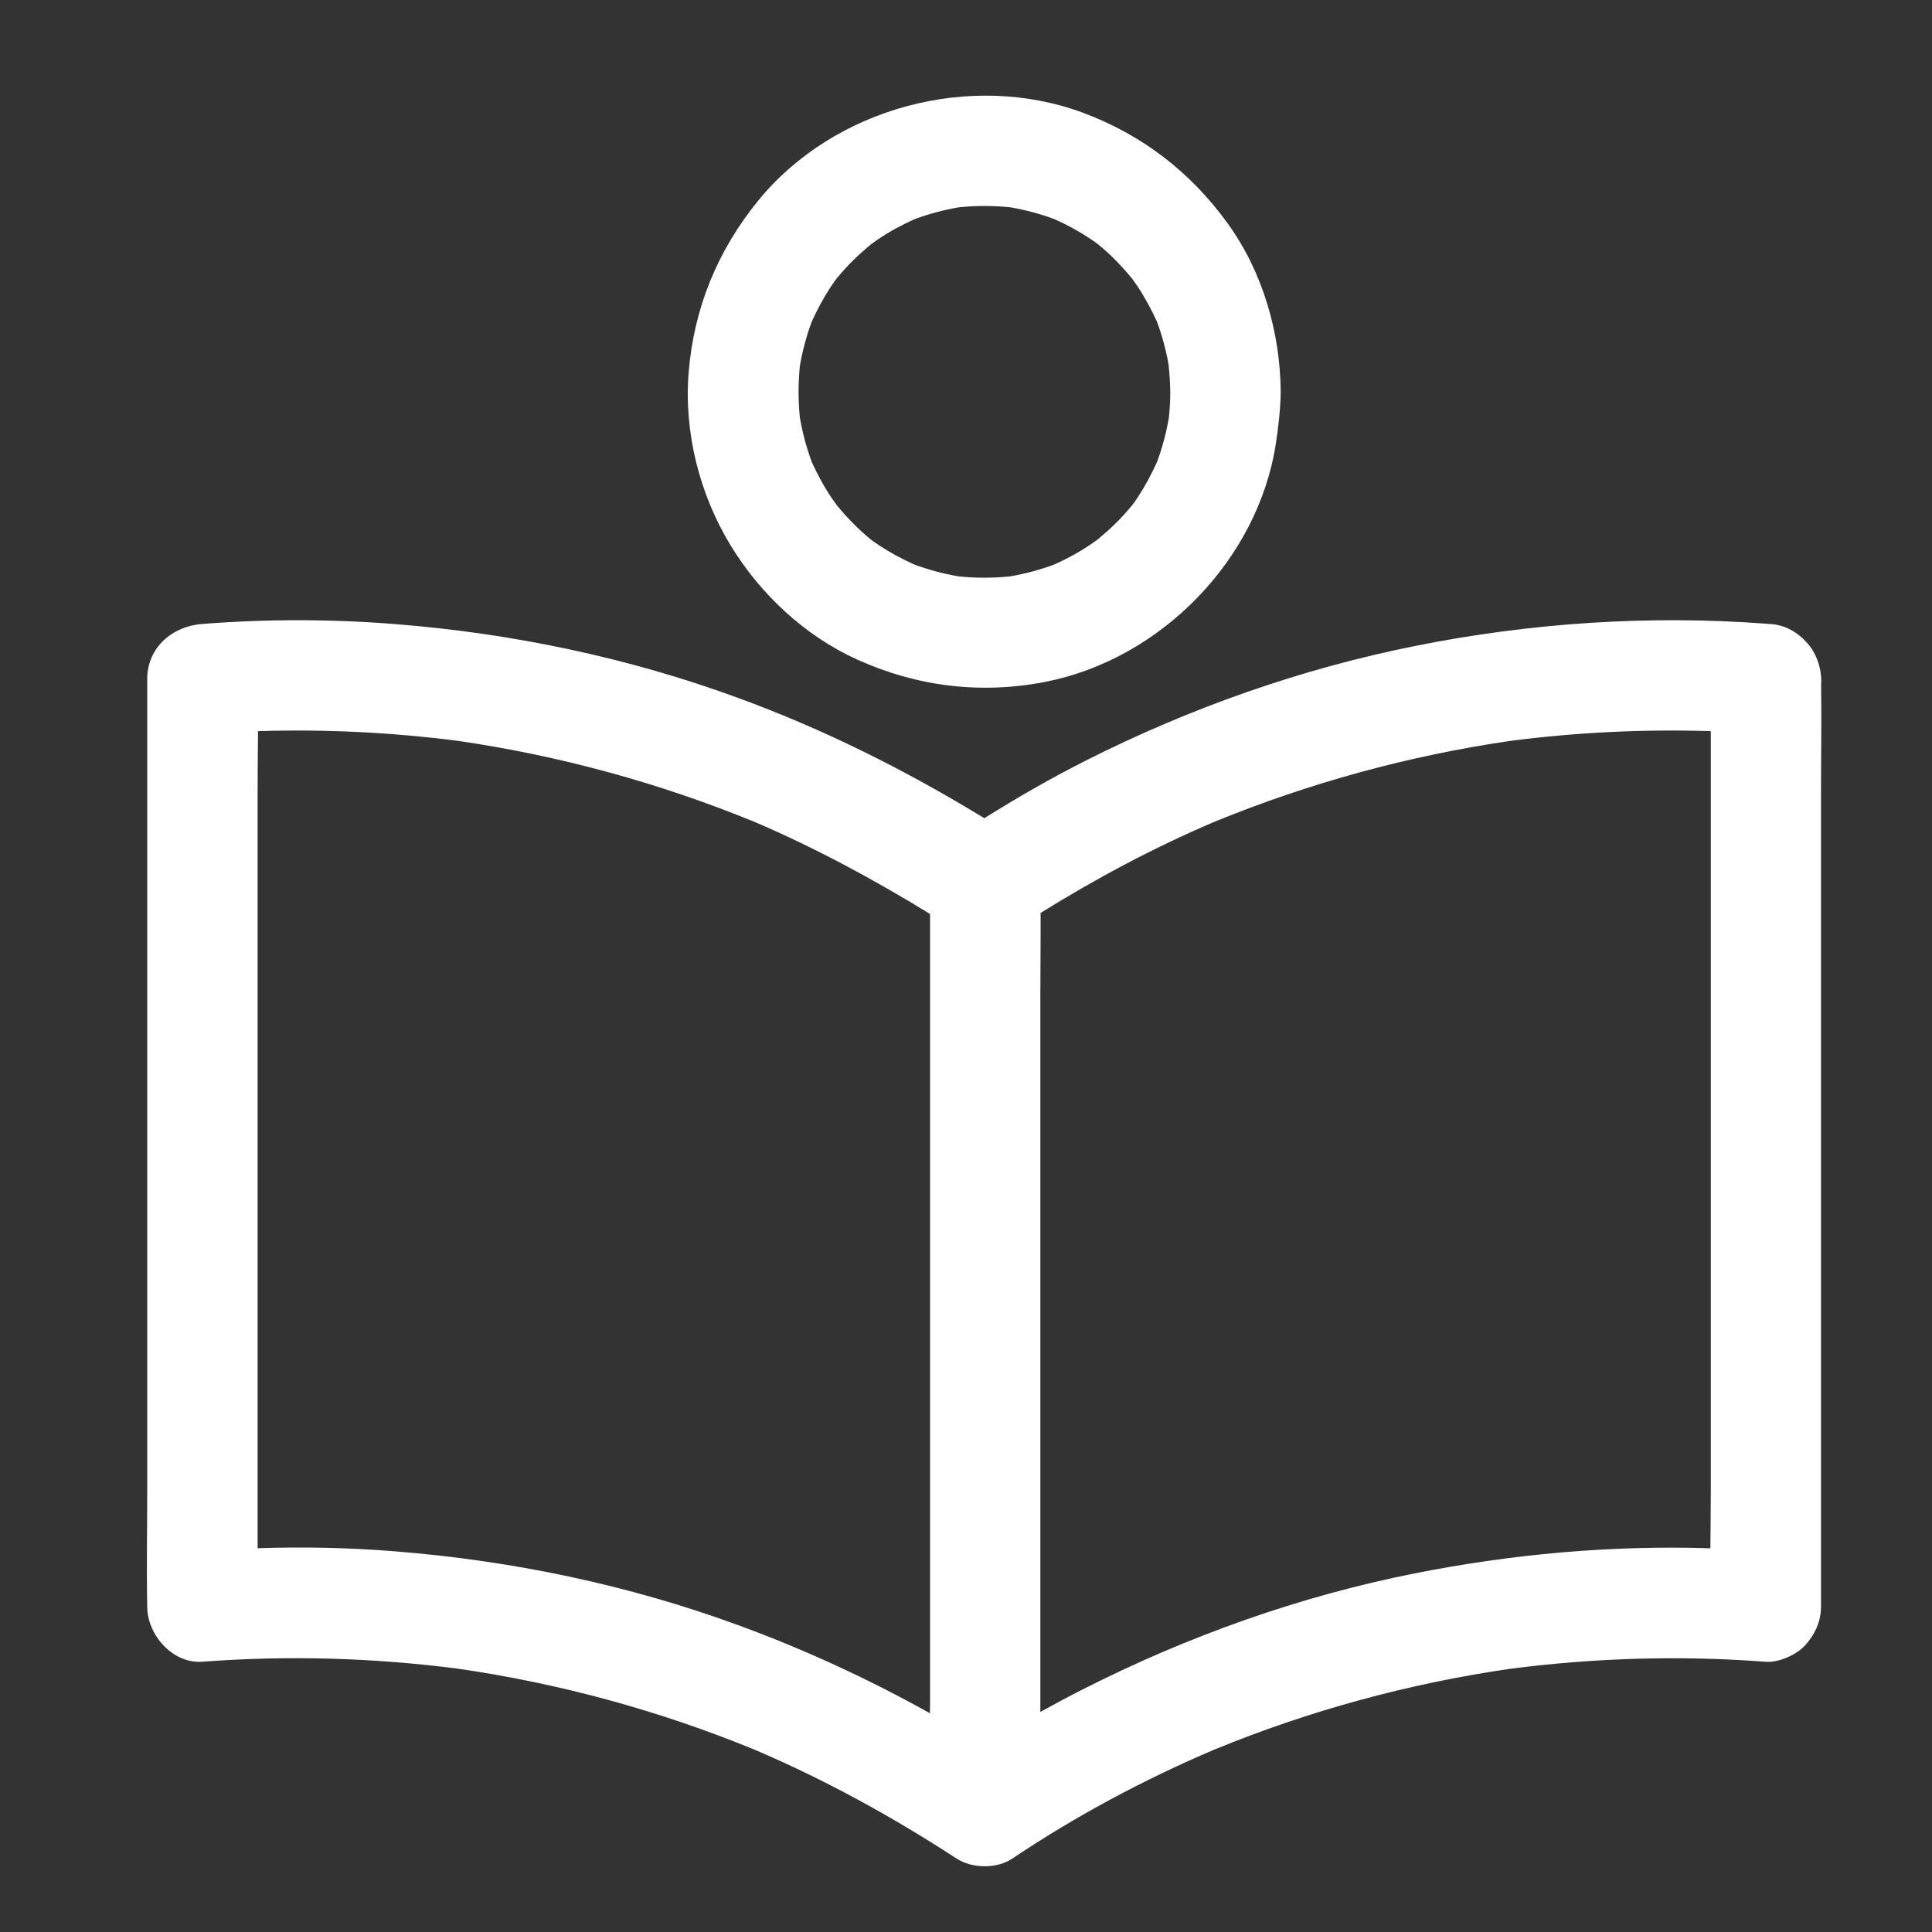 <?xml version="1.0" encoding="utf-8"?>
<!-- Generator: Adobe Illustrator 15.0.0, SVG Export Plug-In . SVG Version: 6.00 Build 0)  -->
<!DOCTYPE svg PUBLIC "-//W3C//DTD SVG 1.1//EN" "http://www.w3.org/Graphics/SVG/1.1/DTD/svg11.dtd">
<svg version="1.1" id="Calque_1" xmlns="http://www.w3.org/2000/svg" xmlns:xlink="http://www.w3.org/1999/xlink" x="0px" y="0px"
	 width="75px" height="75px" viewBox="0 0 75 75" style="enable-background:new 0 0 75 75;" xml:space="preserve">
<rect x="0" y="0" width="75" height="75" fill="#333333" stroke="none"/>
<g>
	<path style="fill:#FFFFFF;" d="M2644.1,1219.1v-2c0-2.8-5-4-9.698-4c-4.7,0-9.7,1.302-9.7,4v2c0,1.802,0.7,3.602,2,4.9l5,4.9
		c0.3,0.3,0.398,0.6,0.398,1v6.398c0,0.4,0.2,0.7,0.602,0.801l2.898,0.899c0.5,0.101,1-0.2,1-0.8v-7.2c0-0.399,0.2-0.7,0.4-1l5.1-5
		C2643.4,1222.7,2644.1,1220.9,2644.1,1219.1z M2634.4,1219c-4.802,0-7.4-1.3-7.5-1.8l0,0c0.1-0.5,2.698-1.8,7.5-1.8
		c4.8,0,7.3,1.3,7.5,1.8C2641.7,1217.7,2639.2,1219,2634.4,1219z"/>
	<path style="fill:#FFFFFF;" d="M2639.4,1229.3c-0.602,0-1,0.4-1,1c0,0.602,0.398,1,1,1h4.3c0.6,0,1-0.398,1-1c0-0.6-0.4-1-1-1
		H2639.4z"/>
	<path style="fill:#FFFFFF;" d="M2643.7,1232.7h-4.3c-0.602,0-1,0.398-1,1c0,0.6,0.398,1,1,1h4.3c0.6,0,1-0.4,1-1
		C2644.7,1233.1,2644.3,1232.7,2643.7,1232.7z"/>
	<path style="fill:#FFFFFF;" d="M2643.7,1236h-4.3c-0.602,0-1,0.4-1,1s0.398,1,1,1h4.3c0.6,0,1-0.4,1-1
		C2644.7,1236.5,2644.3,1236,2643.7,1236z"/>
</g>
<g>
	<path style="fill:#FFFFFF;" d="M-2575.9-1150.5h23.1c1.8,0,3.3-1.5,3.3-3.3c0-1.8-1.6-3.2-3.3-3.2h-23.1c-1.8,0-3.3,1.5-3.3,3.3
		C-2579.2-1151.9-2577.7-1150.5-2575.9-1150.5z"/>
	<path style="fill:#FFFFFF;" d="M-2602.4-1146.4c0.6,0.7,1.5,1,2.4,1s1.8-0.4,2.4-1l9.6-10.4c1.2-1.3,1.1-3.4-0.2-4.6
		c-1.3-1.2-3.398-1.1-4.6,0.2l-7.2,7.8l-2.7-2.9c-1.2-1.3-3.3-1.4-4.6-0.2c-1.3,1.2-1.4,3.3-0.2,4.6L-2602.4-1146.4z"/>
	<path style="fill:#FFFFFF;" d="M-2575.9-1127.7h23.1c1.8,0,3.3-1.5,3.3-3.3s-1.5-3.3-3.3-3.3h-23.1c-1.8,0-3.3,1.5-3.3,3.3
		S-2577.7-1127.7-2575.9-1127.7z"/>
	<path style="fill:#FFFFFF;" d="M-2602.4-1123.6c0.6,0.7,1.5,1,2.4,1s1.8-0.4,2.4-1l9.6-10.4c1.2-1.3,1.1-3.4-0.2-4.6
		c-1.3-1.2-3.398-1.1-4.6,0.2l-7.2,7.8l-2.7-2.9c-1.2-1.3-3.3-1.4-4.6-0.2c-1.3,1.2-1.4,3.3-0.2,4.6L-2602.4-1123.6z"/>
	<path style="fill:#FFFFFF;" d="M-2575.9-1105h23.1c1.8,0,3.3-1.5,3.3-3.3c0-1.8-1.5-3.3-3.3-3.3h-23.1c-1.8,0-3.3,1.5-3.3,3.3
		C-2579.2-1106.4-2577.7-1105-2575.9-1105z"/>
	<path style="fill:#FFFFFF;" d="M-2602.4-1100.8c0.6,0.7,1.5,1,2.4,1s1.8-0.4,2.4-1l9.6-10.4c1.2-1.3,1.1-3.4-0.2-4.6
		c-1.3-1.2-3.398-1.1-4.6,0.2l-7.2,7.8l-2.7-2.9c-1.2-1.3-3.3-1.4-4.6-0.2c-1.3,1.2-1.4,3.3-0.2,4.6L-2602.4-1100.8z"/>
	<path style="fill:#FFFFFF;" d="M-2537-1178.5h-84c-1.8,0-3.3,1.5-3.3,3.3v88.5c0,1.8,1.5,3.3,3.3,3.3h84c1.8,0,3.3-1.5,3.3-3.3
		v-88.5C-2533.7-1177-2535.2-1178.5-2537-1178.5z M-2540.2-1090h-77.6v-82h77.6V-1090z"/>
</g>
<g>
	<path style="fill:#FFFFFF;" d="M2431.1,706.1v-2c0-2.8-5-4-9.698-4c-4.7,0-9.7,1.302-9.7,4v2c0,1.802,0.7,3.602,2,4.9l5,4.9
		c0.3,0.3,0.398,0.6,0.398,1v6.398c0,0.4,0.2,0.7,0.602,0.8l2.898,0.9c0.5,0.1,1-0.2,1-0.8V717c0-0.4,0.2-0.7,0.4-1l5.1-5
		C2430.4,709.7,2431.1,707.9,2431.1,706.1z M2421.4,706c-4.802,0-7.4-1.3-7.5-1.8l0,0c0.1-0.5,2.698-1.8,7.5-1.8
		c4.8,0,7.3,1.3,7.5,1.8C2428.7,704.7,2426.2,706,2421.4,706z"/>
	<path style="fill:#FFFFFF;" d="M2426.4,716.3c-0.602,0-1,0.4-1,1c0,0.602,0.398,1,1,1h4.3c0.6,0,1-0.398,1-1c0-0.6-0.4-1-1-1
		H2426.4z"/>
	<path style="fill:#FFFFFF;" d="M2430.7,719.7h-4.3c-0.602,0-1,0.398-1,1c0,0.6,0.398,1,1,1h4.3c0.6,0,1-0.4,1-1
		C2431.7,720.1,2431.3,719.7,2430.7,719.7z"/>
	<path style="fill:#FFFFFF;" d="M2430.7,723h-4.3c-0.602,0-1,0.4-1,1s0.398,1,1,1h4.3c0.6,0,1-0.4,1-1
		C2431.7,723.5,2431.3,723,2430.7,723z"/>
</g>
<g>
	<path style="fill:#FFFFFF;" d="M-2788.9-1663.5h23.1c1.8,0,3.3-1.5,3.3-3.3c0-1.8-1.6-3.2-3.3-3.2h-23.1c-1.8,0-3.3,1.5-3.3,3.3
		C-2792.2-1664.9-2790.7-1663.5-2788.9-1663.5z"/>
	<path style="fill:#FFFFFF;" d="M-2815.4-1659.4c0.6,0.7,1.5,1,2.4,1s1.8-0.4,2.4-1l9.6-10.4c1.2-1.3,1.1-3.4-0.2-4.6
		c-1.3-1.2-3.398-1.1-4.6,0.2l-7.2,7.8l-2.7-2.9c-1.2-1.3-3.3-1.4-4.6-0.2c-1.3,1.2-1.4,3.3-0.2,4.6L-2815.4-1659.4z"/>
	<path style="fill:#FFFFFF;" d="M-2788.9-1640.7h23.1c1.8,0,3.3-1.5,3.3-3.3s-1.5-3.3-3.3-3.3h-23.1c-1.8,0-3.3,1.5-3.3,3.3
		S-2790.7-1640.7-2788.9-1640.7z"/>
	<path style="fill:#FFFFFF;" d="M-2815.4-1636.6c0.6,0.7,1.5,1,2.4,1s1.8-0.4,2.4-1l9.6-10.4c1.2-1.3,1.1-3.4-0.2-4.6
		c-1.3-1.2-3.398-1.1-4.6,0.2l-7.2,7.8l-2.7-2.9c-1.2-1.3-3.3-1.4-4.6-0.2c-1.3,1.2-1.4,3.3-0.2,4.6L-2815.4-1636.6z"/>
	<path style="fill:#FFFFFF;" d="M-2788.9-1618h23.1c1.8,0,3.3-1.5,3.3-3.3c0-1.8-1.5-3.3-3.3-3.3h-23.1c-1.8,0-3.3,1.5-3.3,3.3
		C-2792.2-1619.4-2790.7-1618-2788.9-1618z"/>
	<path style="fill:#FFFFFF;" d="M-2815.4-1613.8c0.6,0.7,1.5,1,2.4,1s1.8-0.4,2.4-1l9.6-10.4c1.2-1.3,1.1-3.4-0.2-4.6
		c-1.3-1.2-3.398-1.1-4.6,0.2l-7.2,7.8l-2.7-2.9c-1.2-1.3-3.3-1.4-4.6-0.2c-1.3,1.2-1.4,3.3-0.2,4.6L-2815.4-1613.8z"/>
	<path style="fill:#FFFFFF;" d="M-2750-1691.5h-84c-1.8,0-3.3,1.5-3.3,3.3v88.5c0,1.8,1.5,3.3,3.3,3.3h84c1.8,0,3.3-1.5,3.3-3.3
		v-88.5C-2746.7-1690-2748.2-1691.5-2750-1691.5z M-2753.2-1603h-77.6v-82h77.6V-1603z"/>
</g>
<g>
	<path style="fill:#FFFFFF;" d="M2431.1,1546.1v-2c0-2.8-5-4-9.698-4c-4.7,0-9.7,1.302-9.7,4v2c0,1.802,0.7,3.602,2,4.9l5,4.9
		c0.3,0.3,0.398,0.6,0.398,1v6.398c0,0.4,0.2,0.7,0.602,0.801l2.898,0.899c0.5,0.101,1-0.2,1-0.8v-7.2c0-0.399,0.2-0.7,0.4-1l5.1-5
		C2430.4,1549.7,2431.1,1547.9,2431.1,1546.1z M2421.4,1546c-4.802,0-7.4-1.3-7.5-1.8l0,0c0.1-0.5,2.698-1.8,7.5-1.8
		c4.8,0,7.3,1.3,7.5,1.8C2428.7,1544.7,2426.2,1546,2421.4,1546z"/>
	<path style="fill:#FFFFFF;" d="M2426.4,1556.3c-0.602,0-1,0.4-1,1c0,0.602,0.398,1,1,1h4.3c0.6,0,1-0.398,1-1c0-0.6-0.4-1-1-1
		H2426.4z"/>
	<path style="fill:#FFFFFF;" d="M2430.7,1559.7h-4.3c-0.602,0-1,0.398-1,1c0,0.6,0.398,1,1,1h4.3c0.6,0,1-0.4,1-1
		C2431.7,1560.1,2431.3,1559.7,2430.7,1559.7z"/>
	<path style="fill:#FFFFFF;" d="M2430.7,1563h-4.3c-0.602,0-1,0.4-1,1s0.398,1,1,1h4.3c0.6,0,1-0.4,1-1
		C2431.7,1563.5,2431.3,1563,2430.7,1563z"/>
</g>
<g>
	<path style="fill:#FFFFFF;" d="M-2788.9-823.5h23.1c1.8,0,3.3-1.5,3.3-3.3c0-1.8-1.6-3.2-3.3-3.2h-23.1c-1.8,0-3.3,1.5-3.3,3.3
		C-2792.2-824.9-2790.7-823.5-2788.9-823.5z"/>
	<path style="fill:#FFFFFF;" d="M-2815.4-819.4c0.6,0.7,1.5,1,2.4,1s1.8-0.4,2.4-1l9.6-10.4c1.2-1.3,1.1-3.4-0.2-4.6
		c-1.3-1.2-3.398-1.1-4.6,0.2l-7.2,7.8l-2.7-2.9c-1.2-1.3-3.3-1.4-4.6-0.2c-1.3,1.2-1.4,3.3-0.2,4.6L-2815.4-819.4z"/>
	<path style="fill:#FFFFFF;" d="M-2788.9-800.7h23.1c1.8,0,3.3-1.5,3.3-3.3s-1.5-3.3-3.3-3.3h-23.1c-1.8,0-3.3,1.5-3.3,3.3
		S-2790.7-800.7-2788.9-800.7z"/>
	<path style="fill:#FFFFFF;" d="M-2815.4-796.6c0.6,0.7,1.5,1,2.4,1s1.8-0.4,2.4-1l9.6-10.4c1.2-1.3,1.1-3.4-0.2-4.6
		c-1.3-1.2-3.398-1.1-4.6,0.2l-7.2,7.8l-2.7-2.9c-1.2-1.3-3.3-1.4-4.6-0.2c-1.3,1.2-1.4,3.3-0.2,4.6L-2815.4-796.6z"/>
	<path style="fill:#FFFFFF;" d="M-2788.9-778h23.1c1.8,0,3.3-1.5,3.3-3.3c0-1.8-1.5-3.3-3.3-3.3h-23.1c-1.8,0-3.3,1.5-3.3,3.3
		C-2792.2-779.4-2790.7-778-2788.9-778z"/>
	<path style="fill:#FFFFFF;" d="M-2815.4-773.8c0.6,0.7,1.5,1,2.4,1s1.8-0.4,2.4-1l9.6-10.4c1.2-1.3,1.1-3.4-0.2-4.6
		c-1.3-1.2-3.398-1.1-4.6,0.2l-7.2,7.8l-2.7-2.9c-1.2-1.3-3.3-1.4-4.6-0.2c-1.3,1.2-1.4,3.3-0.2,4.6L-2815.4-773.8z"/>
	<path style="fill:#FFFFFF;" d="M-2750-851.5h-84c-1.8,0-3.3,1.5-3.3,3.3v88.5c0,1.8,1.5,3.3,3.3,3.3h84c1.8,0,3.3-1.5,3.3-3.3
		v-88.5C-2746.7-850-2748.2-851.5-2750-851.5z M-2753.2-763h-77.6v-82h77.6V-763z"/>
</g>
<g>
	<path style="fill:#FFFFFF;" d="M2431.1,1546.1v-2c0-2.8-5-4-9.698-4c-4.7,0-9.7,1.302-9.7,4v2c0,1.802,0.7,3.602,2,4.9l5,4.9
		c0.3,0.3,0.398,0.6,0.398,1v6.398c0,0.4,0.2,0.7,0.602,0.801l2.898,0.899c0.5,0.101,1-0.2,1-0.8v-7.2c0-0.399,0.2-0.7,0.4-1l5.1-5
		C2430.4,1549.7,2431.1,1547.9,2431.1,1546.1z M2421.4,1546c-4.802,0-7.4-1.3-7.5-1.8l0,0c0.1-0.5,2.698-1.8,7.5-1.8
		c4.8,0,7.3,1.3,7.5,1.8C2428.7,1544.7,2426.2,1546,2421.4,1546z"/>
	<path style="fill:#FFFFFF;" d="M2426.4,1556.3c-0.602,0-1,0.4-1,1c0,0.602,0.398,1,1,1h4.3c0.6,0,1-0.398,1-1c0-0.6-0.4-1-1-1
		H2426.4z"/>
	<path style="fill:#FFFFFF;" d="M2430.7,1559.7h-4.3c-0.602,0-1,0.398-1,1c0,0.6,0.398,1,1,1h4.3c0.6,0,1-0.4,1-1
		C2431.7,1560.1,2431.3,1559.7,2430.7,1559.7z"/>
	<path style="fill:#FFFFFF;" d="M2430.7,1563h-4.3c-0.602,0-1,0.4-1,1s0.398,1,1,1h4.3c0.6,0,1-0.4,1-1
		C2431.7,1563.5,2431.3,1563,2430.7,1563z"/>
</g>
<g>
	<path style="fill:#FFFFFF;" d="M-2788.9-823.5h23.1c1.8,0,3.3-1.5,3.3-3.3c0-1.8-1.6-3.2-3.3-3.2h-23.1c-1.8,0-3.3,1.5-3.3,3.3
		C-2792.2-824.9-2790.7-823.5-2788.9-823.5z"/>
	<path style="fill:#FFFFFF;" d="M-2815.4-819.4c0.6,0.7,1.5,1,2.4,1s1.8-0.4,2.4-1l9.6-10.4c1.2-1.3,1.1-3.4-0.2-4.6
		c-1.3-1.2-3.398-1.1-4.6,0.2l-7.2,7.8l-2.7-2.9c-1.2-1.3-3.3-1.4-4.6-0.2c-1.3,1.2-1.4,3.3-0.2,4.6L-2815.4-819.4z"/>
	<path style="fill:#FFFFFF;" d="M-2788.9-800.7h23.1c1.8,0,3.3-1.5,3.3-3.3s-1.5-3.3-3.3-3.3h-23.1c-1.8,0-3.3,1.5-3.3,3.3
		S-2790.7-800.7-2788.9-800.7z"/>
	<path style="fill:#FFFFFF;" d="M-2815.4-796.6c0.6,0.7,1.5,1,2.4,1s1.8-0.4,2.4-1l9.6-10.4c1.2-1.3,1.1-3.4-0.2-4.6
		c-1.3-1.2-3.398-1.1-4.6,0.2l-7.2,7.8l-2.7-2.9c-1.2-1.3-3.3-1.4-4.6-0.2c-1.3,1.2-1.4,3.3-0.2,4.6L-2815.4-796.6z"/>
	<path style="fill:#FFFFFF;" d="M-2788.9-778h23.1c1.8,0,3.3-1.5,3.3-3.3c0-1.8-1.5-3.3-3.3-3.3h-23.1c-1.8,0-3.3,1.5-3.3,3.3
		C-2792.2-779.4-2790.7-778-2788.9-778z"/>
	<path style="fill:#FFFFFF;" d="M-2815.4-773.8c0.6,0.7,1.5,1,2.4,1s1.8-0.4,2.4-1l9.6-10.4c1.2-1.3,1.1-3.4-0.2-4.6
		c-1.3-1.2-3.398-1.1-4.6,0.2l-7.2,7.8l-2.7-2.9c-1.2-1.3-3.3-1.4-4.6-0.2c-1.3,1.2-1.4,3.3-0.2,4.6L-2815.4-773.8z"/>
	<path style="fill:#FFFFFF;" d="M-2750-851.5h-84c-1.8,0-3.3,1.5-3.3,3.3v88.5c0,1.8,1.5,3.3,3.3,3.3h84c1.8,0,3.3-1.5,3.3-3.3
		v-88.5C-2746.7-850-2748.2-851.5-2750-851.5z M-2753.2-763h-77.6v-82h77.6V-763z"/>
</g>
<g>
	<path style="fill:#FFFFFF;" d="M70.695,26.576c0.006-0.076,0.008-0.148,0.006-0.223c-0.006-0.116-0.021-0.227-0.04-0.336
		c-0.009-0.03-0.013-0.058-0.019-0.087c-0.013-0.061-0.029-0.119-0.045-0.176c-0.005-0.003-0.005-0.008-0.007-0.012
		c-0.101-0.332-0.272-0.618-0.502-0.853c-0.376-0.401-0.896-0.667-1.458-0.668c-0.025-0.002-0.049-0.007-0.074-0.009
		c-4.539-0.34-9.123-0.034-13.584,0.857c-4.453,0.887-8.775,2.413-12.834,4.462c-1.346,0.68-2.648,1.432-3.927,2.231
		c-3.047-1.859-6.212-3.449-9.582-4.678c-4.27-1.564-8.76-2.5-13.292-2.857c-2.492-0.199-4.989-0.199-7.48-0.006
		c-1.157,0.084-2.142,0.905-2.142,2.141c0,1.2,0,2.391,0,3.591c0,2.875,0,5.744,0,8.622c0,3.444,0,6.901,0,10.351
		c0,3.004,0,6.012,0,9.01c0,1.455-0.03,2.918,0,4.371c0,0.022,0,0.047,0,0.059c0,1.095,0.984,2.228,2.142,2.142
		c3.305-0.251,6.625-0.155,9.911,0.269c3.957,0.572,7.829,1.629,11.522,3.145c2.743,1.168,5.348,2.602,7.846,4.227
		c0.607,0.394,1.556,0.406,2.163,0c2.462-1.652,5.099-3.063,7.825-4.223c3.697-1.52,7.564-2.574,11.518-3.146
		c3.285-0.424,6.603-0.521,9.906-0.27c0.501,0.036,1.18-0.264,1.516-0.628c0.386-0.419,0.627-0.933,0.627-1.514
		c0-1.196,0-2.39,0-3.591c0-2.877,0-5.744,0-8.621c0-3.446,0-6.902,0-10.353c0-3.003,0-6.007,0-9.005
		C70.691,29.389,70.716,27.979,70.695,26.576z M15.339,60.223c-1.777-0.143-3.56-0.182-5.339-0.121c0-0.445,0-0.889,0-1.334
		c0-2.877,0-5.746,0-8.623c0-3.445,0-6.901,0-10.35c0-3.007,0-6.012,0-9.01c0-0.799,0.011-1.601,0.017-2.402
		c2.593-0.081,5.184,0.046,7.76,0.377c3.95,0.575,7.817,1.632,11.508,3.143c2.375,1.016,4.625,2.233,6.82,3.578
		c0,0.8,0,1.601,0,2.402c0,2.875,0,5.745,0,8.62c0,3.45,0,6.903,0,10.353c0,3.004,0,6.011,0,9.006c0,0.216-0.002,0.433-0.004,0.647
		c-2.374-1.325-4.848-2.469-7.413-3.409C24.396,61.523,19.892,60.586,15.339,60.223z M54.91,61.08
		c-4.477,0.891-8.814,2.439-12.887,4.506c-0.549,0.278-1.096,0.572-1.637,0.87c0-2.793,0-5.58,0-8.376c0-3.446,0-6.9,0-10.35
		c0-3.006,0-6.011,0-9.006c0-1.095,0.014-2.19,0.01-3.284c2.16-1.344,4.398-2.536,6.744-3.537c3.693-1.512,7.558-2.569,11.502-3.144
		c2.578-0.331,5.178-0.458,7.771-0.376c0,0.519,0,1.04,0,1.56c0,2.878,0,5.748,0,8.621c0,3.449,0,6.908,0,10.353
		c0,3.005,0,6.01,0,9.009c0,0.725-0.012,1.451-0.016,2.178C62.551,59.98,58.686,60.33,54.91,61.08z"/>
	<path style="fill:#FFFFFF;" d="M33.262,25.598c2.327,1.055,4.813,1.363,7.329,0.869c4.47-0.878,8.247-4.739,8.938-9.248
		c0.101-0.665,0.177-1.329,0.188-1.999c-0.016-2.299-0.695-4.654-2.043-6.525c-1.434-1.999-3.34-3.469-5.652-4.325
		c-4.354-1.607-9.637-0.187-12.577,3.404c-1.586,1.941-2.512,4.189-2.712,6.695c-0.187,2.307,0.421,4.719,1.621,6.689
		C29.5,23.049,31.234,24.678,33.262,25.598z M33.858,21.003c0.042,0.03,0.08,0.053,0.089,0.053
		C33.924,21.056,33.891,21.034,33.858,21.003z M44.006,19.569c0.033-0.043,0.057-0.081,0.057-0.089
		C44.063,19.504,44.036,19.537,44.006,19.569z M42.572,9.419c-0.043-0.03-0.078-0.053-0.09-0.053
		C42.508,9.366,42.541,9.389,42.572,9.419z M32.424,10.854c-0.031,0.044-0.055,0.082-0.055,0.089
		C32.369,10.921,32.395,10.887,32.424,10.854z M31.051,14.204c0.102-0.59,0.255-1.163,0.462-1.721
		c0.216-0.475,0.463-0.933,0.75-1.369c0.074-0.109,0.151-0.22,0.232-0.33c0.008-0.006,0.017-0.014,0.024-0.019
		c0.187-0.229,0.384-0.449,0.599-0.655c0.201-0.202,0.408-0.386,0.622-0.565c0.021-0.02,0.046-0.038,0.07-0.06
		c0.093-0.065,0.186-0.133,0.279-0.197c0.444-0.301,0.918-0.555,1.406-0.777c0.559-0.208,1.136-0.362,1.726-0.463
		c0.666-0.07,1.337-0.07,2.001,0c0.59,0.101,1.164,0.255,1.721,0.463c0.475,0.215,0.935,0.462,1.367,0.748
		c0.109,0.076,0.221,0.153,0.332,0.234c0.006,0.008,0.014,0.017,0.019,0.022c0.229,0.185,0.45,0.385,0.657,0.6
		c0.199,0.2,0.385,0.407,0.563,0.622c0.021,0.021,0.038,0.045,0.06,0.07c0.063,0.092,0.136,0.185,0.199,0.279
		c0.297,0.444,0.551,0.916,0.776,1.405c0.196,0.535,0.345,1.086,0.446,1.648c0.037,0.356,0.063,0.715,0.068,1.08
		c0,0.333-0.02,0.667-0.055,1c-0.102,0.59-0.256,1.164-0.461,1.72c-0.217,0.476-0.464,0.934-0.748,1.369
		c-0.075,0.11-0.152,0.221-0.234,0.33c-0.01,0.008-0.019,0.015-0.022,0.019c-0.187,0.229-0.386,0.451-0.601,0.659
		c-0.199,0.198-0.408,0.384-0.623,0.562c-0.02,0.019-0.045,0.041-0.067,0.06c-0.095,0.065-0.188,0.133-0.28,0.196
		c-0.443,0.3-0.914,0.556-1.406,0.778c-0.561,0.208-1.14,0.362-1.726,0.464c-0.666,0.067-1.335,0.067-2-0.002
		c-0.591-0.102-1.164-0.254-1.722-0.463c-0.475-0.213-0.932-0.461-1.367-0.747c-0.11-0.076-0.22-0.152-0.33-0.231
		c-0.009-0.012-0.016-0.02-0.022-0.024c-0.228-0.186-0.448-0.387-0.655-0.601c-0.199-0.198-0.386-0.406-0.563-0.62
		c-0.021-0.023-0.041-0.047-0.059-0.07c-0.066-0.094-0.136-0.187-0.199-0.279c-0.301-0.444-0.555-0.918-0.778-1.407
		c-0.207-0.559-0.36-1.138-0.462-1.725C30.984,15.54,30.984,14.871,31.051,14.204z"/>
</g>
<g>
	<path style="fill:#FFFFFF;" d="M2805.1,1326.1v-2c0-2.8-5-4-9.698-4c-4.7,0-9.7,1.302-9.7,4v2c0,1.802,0.7,3.602,2,4.9l5,4.9
		c0.3,0.3,0.398,0.6,0.398,1v6.398c0,0.4,0.2,0.7,0.602,0.801l2.898,0.899c0.5,0.101,1-0.2,1-0.8v-7.2c0-0.399,0.2-0.7,0.4-1l5.1-5
		C2804.4,1329.7,2805.1,1327.9,2805.1,1326.1z M2795.4,1326c-4.802,0-7.4-1.3-7.5-1.8l0,0c0.1-0.5,2.698-1.8,7.5-1.8
		c4.8,0,7.3,1.3,7.5,1.8C2802.7,1324.7,2800.2,1326,2795.4,1326z"/>
	<path style="fill:#FFFFFF;" d="M2800.4,1336.3c-0.602,0-1,0.4-1,1c0,0.602,0.398,1,1,1h4.3c0.6,0,1-0.398,1-1c0-0.6-0.4-1-1-1
		H2800.4z"/>
	<path style="fill:#FFFFFF;" d="M2804.7,1339.7h-4.3c-0.602,0-1,0.398-1,1c0,0.6,0.398,1,1,1h4.3c0.6,0,1-0.4,1-1
		C2805.7,1340.1,2805.3,1339.7,2804.7,1339.7z"/>
	<path style="fill:#FFFFFF;" d="M2804.7,1343h-4.3c-0.602,0-1,0.4-1,1s0.398,1,1,1h4.3c0.6,0,1-0.4,1-1
		C2805.7,1343.5,2805.3,1343,2804.7,1343z"/>
</g>
<g>
	<path style="fill:#FFFFFF;" d="M-2414.9-1043.5h23.1c1.8,0,3.3-1.5,3.3-3.3c0-1.8-1.6-3.2-3.3-3.2h-23.1c-1.8,0-3.3,1.5-3.3,3.3
		C-2418.2-1044.9-2416.7-1043.5-2414.9-1043.5z"/>
	<path style="fill:#FFFFFF;" d="M-2441.4-1039.4c0.6,0.7,1.5,1,2.4,1s1.8-0.4,2.4-1l9.6-10.4c1.2-1.3,1.1-3.4-0.2-4.6
		c-1.3-1.2-3.398-1.1-4.6,0.2l-7.2,7.8l-2.7-2.9c-1.2-1.3-3.3-1.4-4.6-0.2c-1.3,1.2-1.4,3.3-0.2,4.6L-2441.4-1039.4z"/>
	<path style="fill:#FFFFFF;" d="M-2414.9-1020.7h23.1c1.8,0,3.3-1.5,3.3-3.3s-1.5-3.3-3.3-3.3h-23.1c-1.8,0-3.3,1.5-3.3,3.3
		S-2416.7-1020.7-2414.9-1020.7z"/>
	<path style="fill:#FFFFFF;" d="M-2441.4-1016.6c0.6,0.7,1.5,1,2.4,1s1.8-0.4,2.4-1l9.6-10.4c1.2-1.3,1.1-3.4-0.2-4.6
		c-1.3-1.2-3.398-1.1-4.6,0.2l-7.2,7.8l-2.7-2.9c-1.2-1.3-3.3-1.4-4.6-0.2c-1.3,1.2-1.4,3.3-0.2,4.6L-2441.4-1016.6z"/>
	<path style="fill:#FFFFFF;" d="M-2414.9-998h23.1c1.8,0,3.3-1.5,3.3-3.3c0-1.8-1.5-3.3-3.3-3.3h-23.1c-1.8,0-3.3,1.5-3.3,3.3
		C-2418.2-999.4-2416.7-998-2414.9-998z"/>
	<path style="fill:#FFFFFF;" d="M-2441.4-993.8c0.6,0.7,1.5,1,2.4,1s1.8-0.4,2.4-1l9.6-10.4c1.2-1.3,1.1-3.4-0.2-4.6
		c-1.3-1.2-3.398-1.1-4.6,0.2l-7.2,7.8l-2.7-2.9c-1.2-1.3-3.3-1.4-4.6-0.2c-1.3,1.2-1.4,3.3-0.2,4.6L-2441.4-993.8z"/>
	<path style="fill:#FFFFFF;" d="M-2376-1071.5h-84c-1.8,0-3.3,1.5-3.3,3.3v88.5c0,1.8,1.5,3.3,3.3,3.3h84c1.8,0,3.3-1.5,3.3-3.3
		v-88.5C-2372.7-1070-2374.2-1071.5-2376-1071.5z M-2379.2-983h-77.6v-82h77.6V-983z"/>
</g>
<g>
	<path style="fill:#FFFFFF;" d="M2592.1,813.1v-2c0-2.8-5-4-9.698-4c-4.7,0-9.7,1.302-9.7,4v2c0,1.802,0.7,3.602,2,4.9l5,4.9
		c0.3,0.3,0.398,0.6,0.398,1v6.398c0,0.4,0.2,0.7,0.602,0.8l2.898,0.9c0.5,0.1,1-0.2,1-0.8V824c0-0.4,0.2-0.7,0.4-1l5.1-5
		C2591.4,816.7,2592.1,814.9,2592.1,813.1z M2582.4,813c-4.802,0-7.4-1.3-7.5-1.8l0,0c0.1-0.5,2.698-1.8,7.5-1.8
		c4.8,0,7.3,1.3,7.5,1.8C2589.7,811.7,2587.2,813,2582.4,813z"/>
	<path style="fill:#FFFFFF;" d="M2587.4,823.3c-0.602,0-1,0.4-1,1c0,0.602,0.398,1,1,1h4.3c0.6,0,1-0.398,1-1c0-0.6-0.4-1-1-1
		H2587.4z"/>
	<path style="fill:#FFFFFF;" d="M2591.7,826.7h-4.3c-0.602,0-1,0.398-1,1c0,0.6,0.398,1,1,1h4.3c0.6,0,1-0.4,1-1
		C2592.7,827.1,2592.3,826.7,2591.7,826.7z"/>
	<path style="fill:#FFFFFF;" d="M2591.7,830h-4.3c-0.602,0-1,0.4-1,1s0.398,1,1,1h4.3c0.6,0,1-0.4,1-1
		C2592.7,830.5,2592.3,830,2591.7,830z"/>
</g>
<g>
	<path style="fill:#FFFFFF;" d="M-2627.9-1556.5h23.1c1.8,0,3.3-1.5,3.3-3.3c0-1.8-1.6-3.2-3.3-3.2h-23.1c-1.8,0-3.3,1.5-3.3,3.3
		C-2631.2-1557.9-2629.7-1556.5-2627.9-1556.5z"/>
	<path style="fill:#FFFFFF;" d="M-2654.4-1552.4c0.6,0.7,1.5,1,2.4,1s1.8-0.4,2.4-1l9.6-10.4c1.2-1.3,1.1-3.4-0.2-4.6
		c-1.3-1.2-3.398-1.1-4.6,0.2l-7.2,7.8l-2.7-2.9c-1.2-1.3-3.3-1.4-4.6-0.2c-1.3,1.2-1.4,3.3-0.2,4.6L-2654.4-1552.4z"/>
	<path style="fill:#FFFFFF;" d="M-2627.9-1533.7h23.1c1.8,0,3.3-1.5,3.3-3.3s-1.5-3.3-3.3-3.3h-23.1c-1.8,0-3.3,1.5-3.3,3.3
		S-2629.7-1533.7-2627.9-1533.7z"/>
	<path style="fill:#FFFFFF;" d="M-2654.4-1529.6c0.6,0.7,1.5,1,2.4,1s1.8-0.4,2.4-1l9.6-10.4c1.2-1.3,1.1-3.4-0.2-4.6
		c-1.3-1.2-3.398-1.1-4.6,0.2l-7.2,7.8l-2.7-2.9c-1.2-1.3-3.3-1.4-4.6-0.2c-1.3,1.2-1.4,3.3-0.2,4.6L-2654.4-1529.6z"/>
	<path style="fill:#FFFFFF;" d="M-2627.9-1511h23.1c1.8,0,3.3-1.5,3.3-3.3c0-1.8-1.5-3.3-3.3-3.3h-23.1c-1.8,0-3.3,1.5-3.3,3.3
		C-2631.2-1512.4-2629.7-1511-2627.9-1511z"/>
	<path style="fill:#FFFFFF;" d="M-2654.4-1506.8c0.6,0.7,1.5,1,2.4,1s1.8-0.4,2.4-1l9.6-10.4c1.2-1.3,1.1-3.4-0.2-4.6
		c-1.3-1.2-3.398-1.1-4.6,0.2l-7.2,7.8l-2.7-2.9c-1.2-1.3-3.3-1.4-4.6-0.2c-1.3,1.2-1.4,3.3-0.2,4.6L-2654.4-1506.8z"/>
	<path style="fill:#FFFFFF;" d="M-2589-1584.5h-84c-1.8,0-3.3,1.5-3.3,3.3v88.5c0,1.8,1.5,3.3,3.3,3.3h84c1.8,0,3.3-1.5,3.3-3.3
		v-88.5C-2585.7-1583-2587.2-1584.5-2589-1584.5z M-2592.2-1496h-77.6v-82h77.6V-1496z"/>
</g>
<g>
	<path style="fill:#FFFFFF;" d="M2592.1,1653.1v-2c0-2.8-5-4-9.698-4c-4.7,0-9.7,1.302-9.7,4v2c0,1.802,0.7,3.602,2,4.9l5,4.9
		c0.3,0.3,0.398,0.6,0.398,1v6.398c0,0.4,0.2,0.7,0.602,0.801l2.898,0.899c0.5,0.101,1-0.2,1-0.8v-7.2c0-0.399,0.2-0.7,0.4-1l5.1-5
		C2591.4,1656.7,2592.1,1654.9,2592.1,1653.1z M2582.4,1653c-4.802,0-7.4-1.3-7.5-1.8l0,0c0.1-0.5,2.698-1.8,7.5-1.8
		c4.8,0,7.3,1.3,7.5,1.8C2589.7,1651.7,2587.2,1653,2582.4,1653z"/>
	<path style="fill:#FFFFFF;" d="M2587.4,1663.3c-0.602,0-1,0.4-1,1c0,0.602,0.398,1,1,1h4.3c0.6,0,1-0.398,1-1c0-0.6-0.4-1-1-1
		H2587.4z"/>
	<path style="fill:#FFFFFF;" d="M2591.7,1666.7h-4.3c-0.602,0-1,0.398-1,1c0,0.6,0.398,1,1,1h4.3c0.6,0,1-0.4,1-1
		C2592.7,1667.1,2592.3,1666.7,2591.7,1666.7z"/>
	<path style="fill:#FFFFFF;" d="M2591.7,1670h-4.3c-0.602,0-1,0.4-1,1s0.398,1,1,1h4.3c0.6,0,1-0.4,1-1
		C2592.7,1670.5,2592.3,1670,2591.7,1670z"/>
</g>
<g>
	<path style="fill:#FFFFFF;" d="M-2627.9-716.5h23.1c1.8,0,3.3-1.5,3.3-3.3c0-1.8-1.6-3.2-3.3-3.2h-23.1c-1.8,0-3.3,1.5-3.3,3.3
		C-2631.2-717.9-2629.7-716.5-2627.9-716.5z"/>
	<path style="fill:#FFFFFF;" d="M-2654.4-712.4c0.6,0.7,1.5,1,2.4,1s1.8-0.4,2.4-1l9.6-10.4c1.2-1.3,1.1-3.4-0.2-4.6
		c-1.3-1.2-3.398-1.1-4.6,0.2l-7.2,7.8l-2.7-2.9c-1.2-1.3-3.3-1.4-4.6-0.2c-1.3,1.2-1.4,3.3-0.2,4.6L-2654.4-712.4z"/>
	<path style="fill:#FFFFFF;" d="M-2627.9-693.7h23.1c1.8,0,3.3-1.5,3.3-3.3s-1.5-3.3-3.3-3.3h-23.1c-1.8,0-3.3,1.5-3.3,3.3
		S-2629.7-693.7-2627.9-693.7z"/>
	<path style="fill:#FFFFFF;" d="M-2654.4-689.6c0.6,0.7,1.5,1,2.4,1s1.8-0.4,2.4-1l9.6-10.4c1.2-1.3,1.1-3.4-0.2-4.6
		c-1.3-1.2-3.398-1.1-4.6,0.2l-7.2,7.8l-2.7-2.9c-1.2-1.3-3.3-1.4-4.6-0.2c-1.3,1.2-1.4,3.3-0.2,4.6L-2654.4-689.6z"/>
	<path style="fill:#FFFFFF;" d="M-2627.9-671h23.1c1.8,0,3.3-1.5,3.3-3.3c0-1.8-1.5-3.3-3.3-3.3h-23.1c-1.8,0-3.3,1.5-3.3,3.3
		C-2631.2-672.4-2629.7-671-2627.9-671z"/>
	<path style="fill:#FFFFFF;" d="M-2654.4-666.8c0.6,0.7,1.5,1,2.4,1s1.8-0.4,2.4-1l9.6-10.4c1.2-1.3,1.1-3.4-0.2-4.6
		c-1.3-1.2-3.398-1.1-4.6,0.2l-7.2,7.8l-2.7-2.9c-1.2-1.3-3.3-1.4-4.6-0.2c-1.3,1.2-1.4,3.3-0.2,4.6L-2654.4-666.8z"/>
	<path style="fill:#FFFFFF;" d="M-2589-744.5h-84c-1.8,0-3.3,1.5-3.3,3.3v88.5c0,1.8,1.5,3.3,3.3,3.3h84c1.8,0,3.3-1.5,3.3-3.3
		v-88.5C-2585.7-743-2587.2-744.5-2589-744.5z M-2592.2-656h-77.6v-82h77.6V-656z"/>
</g>
<g>
	<path style="fill:#FFFFFF;" d="M2592.1,1653.1v-2c0-2.8-5-4-9.698-4c-4.7,0-9.7,1.302-9.7,4v2c0,1.802,0.7,3.602,2,4.9l5,4.9
		c0.3,0.3,0.398,0.6,0.398,1v6.398c0,0.4,0.2,0.7,0.602,0.801l2.898,0.899c0.5,0.101,1-0.2,1-0.8v-7.2c0-0.399,0.2-0.7,0.4-1l5.1-5
		C2591.4,1656.7,2592.1,1654.9,2592.1,1653.1z M2582.4,1653c-4.802,0-7.4-1.3-7.5-1.8l0,0c0.1-0.5,2.698-1.8,7.5-1.8
		c4.8,0,7.3,1.3,7.5,1.8C2589.7,1651.7,2587.2,1653,2582.4,1653z"/>
	<path style="fill:#FFFFFF;" d="M2587.4,1663.3c-0.602,0-1,0.4-1,1c0,0.602,0.398,1,1,1h4.3c0.6,0,1-0.398,1-1c0-0.6-0.4-1-1-1
		H2587.4z"/>
	<path style="fill:#FFFFFF;" d="M2591.7,1666.7h-4.3c-0.602,0-1,0.398-1,1c0,0.6,0.398,1,1,1h4.3c0.6,0,1-0.4,1-1
		C2592.7,1667.1,2592.3,1666.7,2591.7,1666.7z"/>
	<path style="fill:#FFFFFF;" d="M2591.7,1670h-4.3c-0.602,0-1,0.4-1,1s0.398,1,1,1h4.3c0.6,0,1-0.4,1-1
		C2592.7,1670.5,2592.3,1670,2591.7,1670z"/>
</g>
<g>
	<path style="fill:#FFFFFF;" d="M-2627.9-716.5h23.1c1.8,0,3.3-1.5,3.3-3.3c0-1.8-1.6-3.2-3.3-3.2h-23.1c-1.8,0-3.3,1.5-3.3,3.3
		C-2631.2-717.9-2629.7-716.5-2627.9-716.5z"/>
	<path style="fill:#FFFFFF;" d="M-2654.4-712.4c0.6,0.7,1.5,1,2.4,1s1.8-0.4,2.4-1l9.6-10.4c1.2-1.3,1.1-3.4-0.2-4.6
		c-1.3-1.2-3.398-1.1-4.6,0.2l-7.2,7.8l-2.7-2.9c-1.2-1.3-3.3-1.4-4.6-0.2c-1.3,1.2-1.4,3.3-0.2,4.6L-2654.4-712.4z"/>
	<path style="fill:#FFFFFF;" d="M-2627.9-693.7h23.1c1.8,0,3.3-1.5,3.3-3.3s-1.5-3.3-3.3-3.3h-23.1c-1.8,0-3.3,1.5-3.3,3.3
		S-2629.7-693.7-2627.9-693.7z"/>
	<path style="fill:#FFFFFF;" d="M-2654.4-689.6c0.6,0.7,1.5,1,2.4,1s1.8-0.4,2.4-1l9.6-10.4c1.2-1.3,1.1-3.4-0.2-4.6
		c-1.3-1.2-3.398-1.1-4.6,0.2l-7.2,7.8l-2.7-2.9c-1.2-1.3-3.3-1.4-4.6-0.2c-1.3,1.2-1.4,3.3-0.2,4.6L-2654.4-689.6z"/>
	<path style="fill:#FFFFFF;" d="M-2627.9-671h23.1c1.8,0,3.3-1.5,3.3-3.3c0-1.8-1.5-3.3-3.3-3.3h-23.1c-1.8,0-3.3,1.5-3.3,3.3
		C-2631.2-672.4-2629.7-671-2627.9-671z"/>
	<path style="fill:#FFFFFF;" d="M-2654.4-666.8c0.6,0.7,1.5,1,2.4,1s1.8-0.4,2.4-1l9.6-10.4c1.2-1.3,1.1-3.4-0.2-4.6
		c-1.3-1.2-3.398-1.1-4.6,0.2l-7.2,7.8l-2.7-2.9c-1.2-1.3-3.3-1.4-4.6-0.2c-1.3,1.2-1.4,3.3-0.2,4.6L-2654.4-666.8z"/>
	<path style="fill:#FFFFFF;" d="M-2589-744.5h-84c-1.8,0-3.3,1.5-3.3,3.3v88.5c0,1.8,1.5,3.3,3.3,3.3h84c1.8,0,3.3-1.5,3.3-3.3
		v-88.5C-2585.7-743-2587.2-744.5-2589-744.5z M-2592.2-656h-77.6v-82h77.6V-656z"/>
</g>
</svg>
